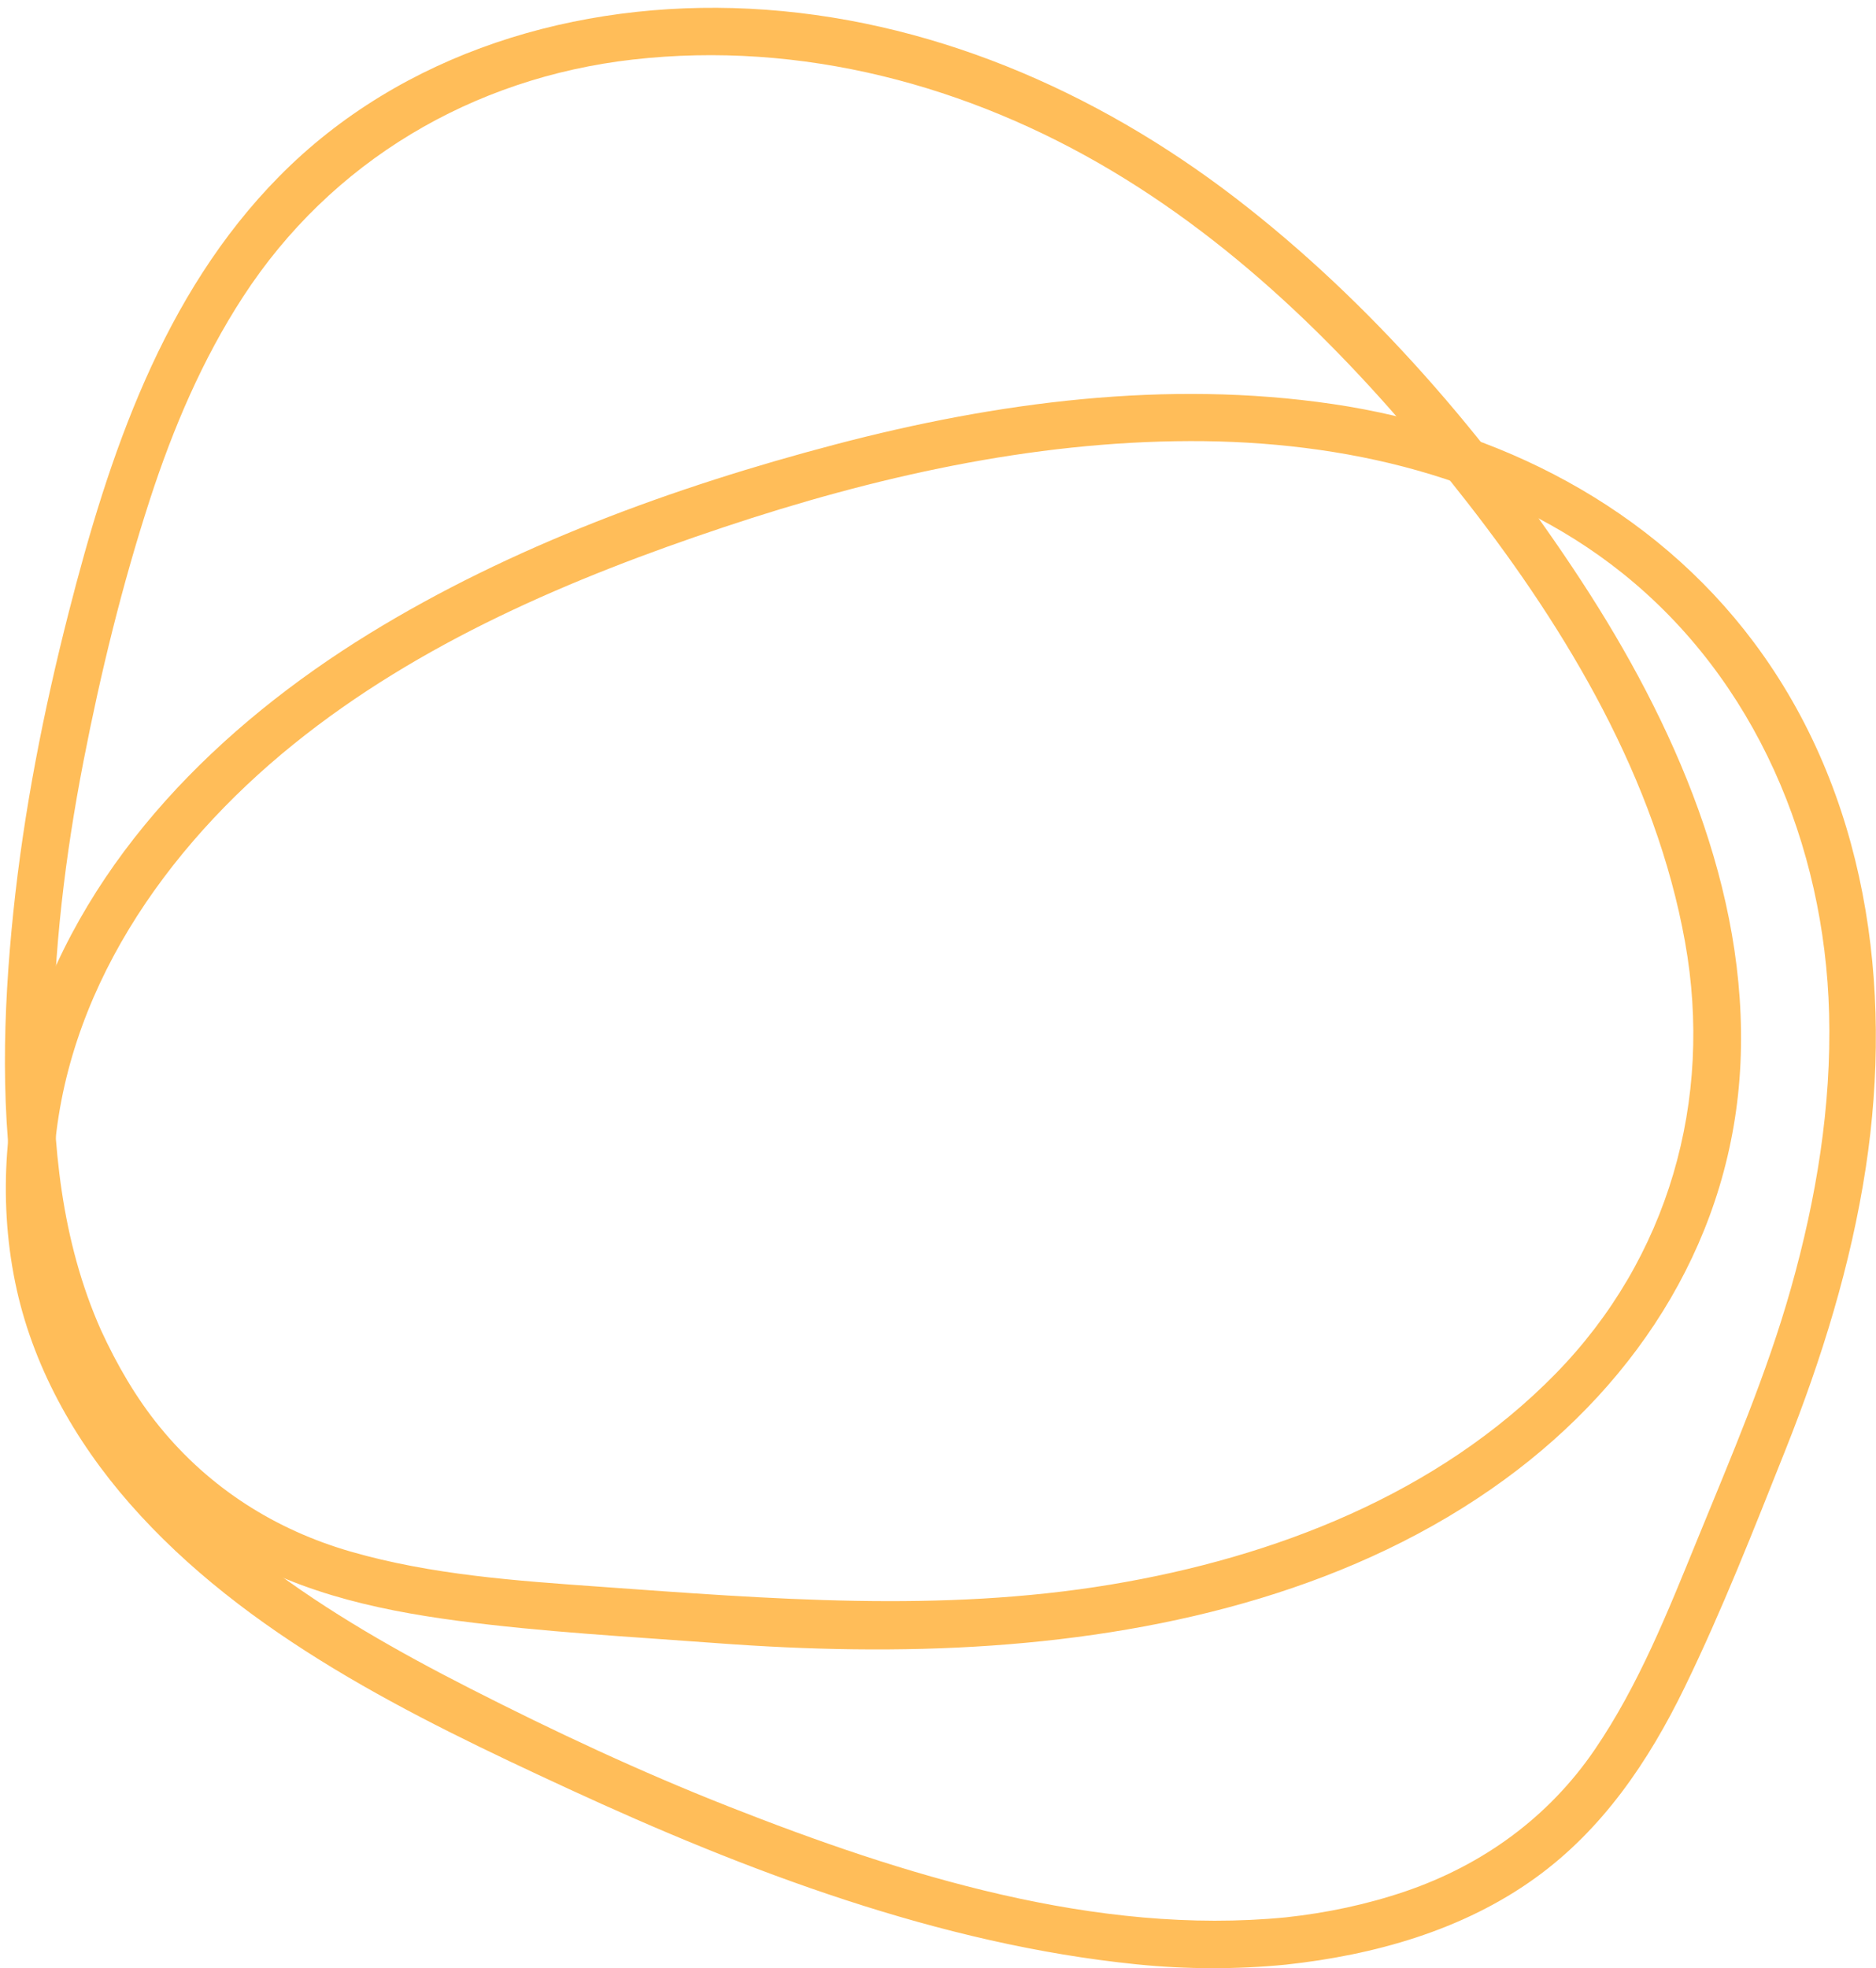 <?xml version="1.0" encoding="UTF-8" standalone="no"?><svg xmlns="http://www.w3.org/2000/svg" xmlns:xlink="http://www.w3.org/1999/xlink" fill="#000000" height="479.3" preserveAspectRatio="xMidYMid meet" version="1" viewBox="-1.2 -1.9 457.0 479.3" width="457" zoomAndPan="magnify"><defs><clipPath id="a"><path d="M 0 94 L 455.77 94 L 455.77 477.449 L 0 477.449 Z M 0 94"/></clipPath></defs><g><g id="change1_2"><path d="M 23.387 322.023 C 13.715 300.258 11.531 276.715 11.699 253.141 C 11.863 229.758 14.672 206.484 19.129 183.547 C 23.305 162.055 28.547 140.594 35.316 119.762 C 40.926 102.496 48.062 85.688 57.977 70.43 C 79.441 37.379 113.926 17.047 152.965 12.605 C 193.961 7.945 234.711 18.805 269.871 39.836 C 303.969 60.234 332.027 89.383 356.301 120.543 C 380.715 151.879 402.164 187.934 409.281 227.508 C 416.211 266.059 405.23 304.59 377.734 332.68 C 349.039 361.996 309.254 377.379 269.41 384.012 C 227.906 390.918 186.426 387.508 144.77 384.531 C 124.484 383.086 103.93 381.656 84.293 376.004 C 65.895 370.707 49.93 360.566 37.777 345.699 C 31.91 338.527 27.246 330.422 23.387 322.023 C 20.289 315.297 10.355 321.145 13.438 327.84 C 21.883 346.195 34.664 362.34 51.504 373.668 C 68.906 385.379 89.668 390.098 110.172 392.816 C 131.051 395.586 152.207 396.699 173.203 398.27 C 195.59 399.941 218.105 400.438 240.512 398.863 C 284.352 395.785 329.281 384.73 365.277 358.473 C 398.551 334.203 420.883 298.707 422.785 256.984 C 424.703 214.82 406.531 173.953 383.895 139.387 C 361.141 104.641 332.777 71.688 299.77 46.328 C 265.582 20.062 224.707 2.395 181.332 0.223 C 139.426 -1.875 96.68 10.773 66.766 41.109 C 38.402 69.871 25.32 108.973 15.543 147.234 C 9.414 171.223 4.609 195.57 2.051 220.211 C -0.484 244.617 -1.211 270.02 3.043 294.285 C 5.082 305.906 8.652 317.066 13.438 327.84 C 16.441 334.602 26.371 328.746 23.387 322.023" fill="#ffbd59"/></g><g clip-path="url(#a)" id="change1_1"><path d="M 312.027 465.066 C 265.816 469.574 218.688 454.777 176.152 438.012 C 154.75 429.578 133.887 419.809 113.398 409.367 C 95.949 400.477 78.777 390.773 63.164 378.898 C 48.258 367.562 34.676 353.965 25.234 337.688 C 15.277 320.523 10.766 301.113 11.867 281.312 C 14.16 240.121 39.027 204.633 70.27 179.391 C 100.949 154.602 138.016 138.875 175.145 126.484 C 211.707 114.281 250.055 105.613 288.754 105.527 C 325.848 105.445 364.477 114.062 393.988 137.664 C 426.496 163.66 443.293 203.883 444.375 244.957 C 444.969 267.582 441.238 290.023 435.113 311.746 C 429.16 332.867 420.527 352.836 412.254 373.102 C 405.086 390.648 398.016 408.488 387.277 424.227 C 376.055 440.684 360.031 452.293 341.219 458.715 C 331.77 461.938 321.949 463.992 312.027 465.066 C 304.734 465.855 304.656 477.387 312.027 476.586 C 333.477 474.266 355.016 468.273 372.73 455.531 C 389.18 443.699 400.43 427.047 409.199 409.02 C 418.32 390.277 426.031 370.586 433.742 351.227 C 442.562 329.09 449.695 306.145 453.301 282.547 C 460.074 238.145 453.484 191.234 426.074 154.578 C 401.418 121.598 363.758 102.434 323.465 96.504 C 282.984 90.547 241.578 96.008 202.258 106.352 C 163.062 116.66 123.312 131.156 88.695 152.461 C 52.34 174.836 20.305 206.578 6.703 247.895 C 0.102 267.945 -1.738 289.59 2.48 310.328 C 6.59 330.539 16.902 348.91 30.418 364.32 C 58.586 396.438 99.086 416.117 137.207 433.73 C 180.723 453.84 227.727 471.668 275.75 476.516 C 287.82 477.73 299.957 477.766 312.027 476.586 C 319.34 475.875 319.414 464.348 312.027 465.066" fill="#ffbd59"/></g></g></svg>